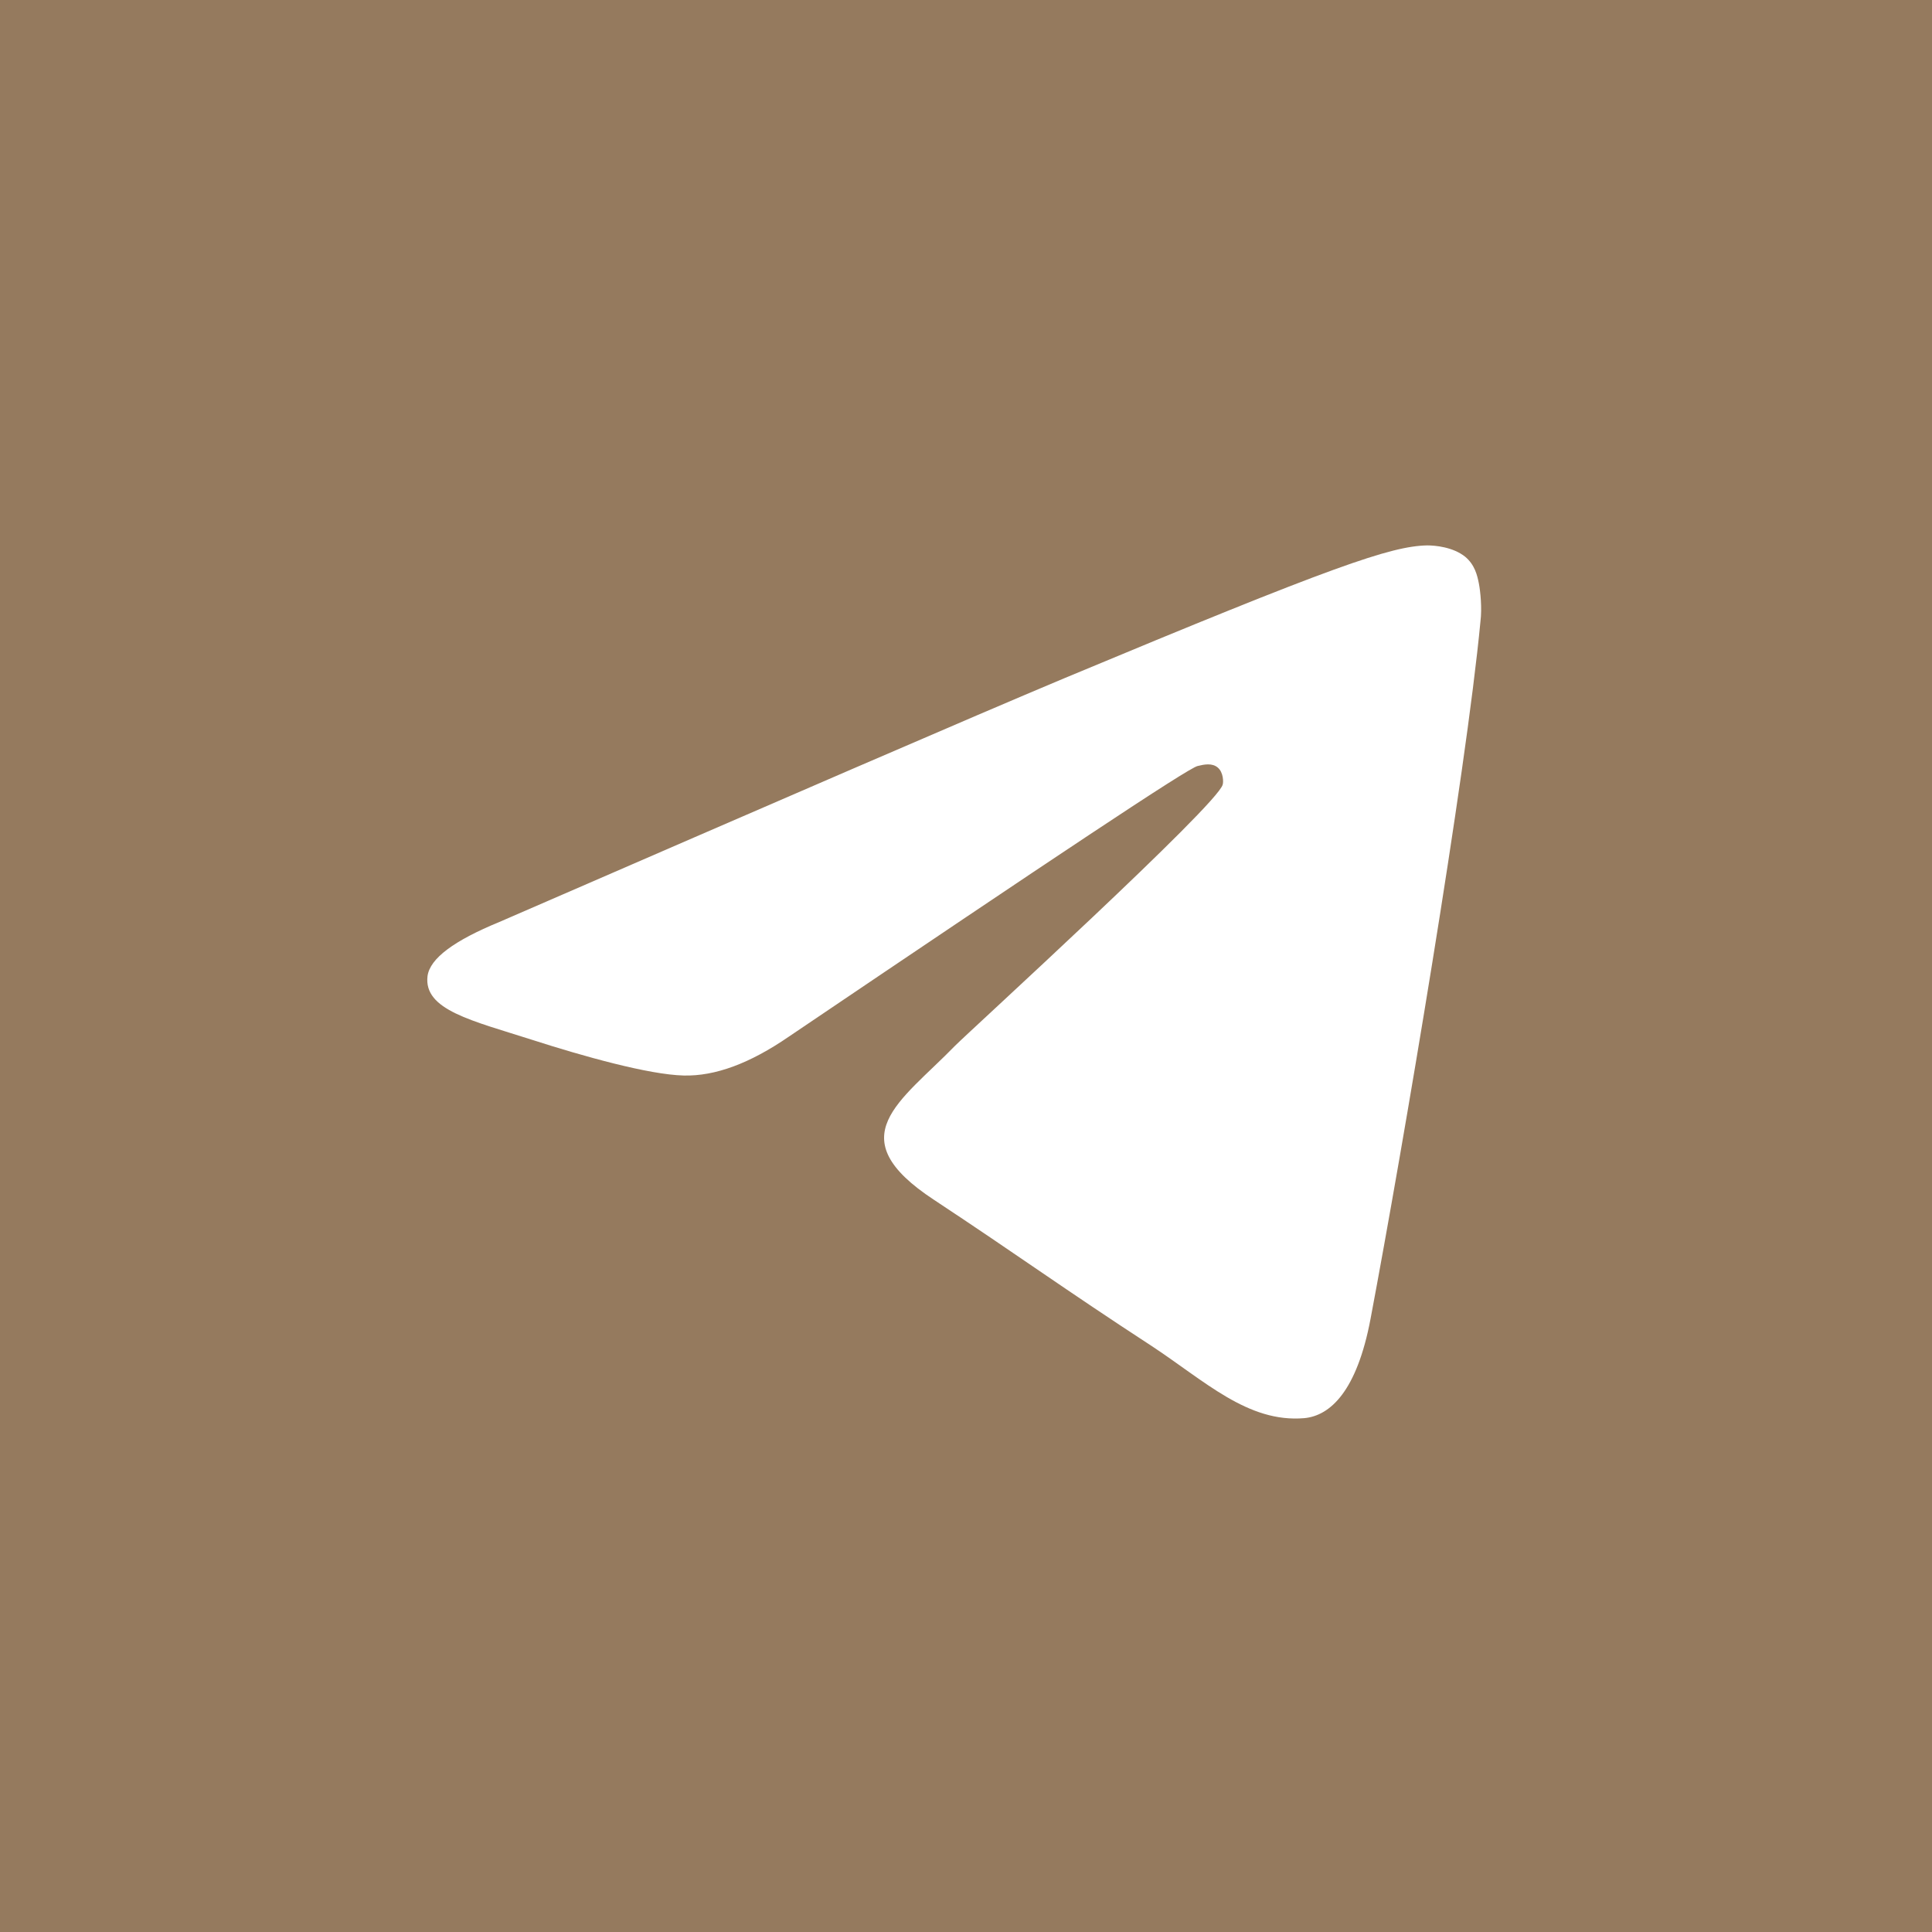 <?xml version="1.0" encoding="UTF-8"?> <svg xmlns="http://www.w3.org/2000/svg" width="60" height="60" viewBox="0 0 60 60" fill="none"><rect width="60" height="60" fill="#957A5E"></rect><path fill-rule="evenodd" clip-rule="evenodd" d="M15.51 28.632C24.294 24.818 30.142 22.283 33.078 21.053C41.435 17.565 43.192 16.963 44.321 16.938C44.572 16.938 45.124 16.988 45.501 17.289C45.802 17.54 45.877 17.866 45.927 18.117C45.977 18.368 46.028 18.895 45.977 19.297C45.526 24.065 43.568 35.634 42.564 40.955C42.138 43.213 41.309 43.966 40.506 44.042C38.75 44.192 37.42 42.887 35.738 41.783C33.078 40.051 31.597 38.972 29.012 37.266C26.026 35.308 27.958 34.229 29.665 32.472C30.116 32.02 37.821 24.993 37.972 24.366C37.997 24.291 37.997 23.99 37.821 23.839C37.645 23.688 37.395 23.739 37.194 23.789C36.918 23.839 32.702 26.65 24.495 32.196C23.29 33.024 22.211 33.426 21.232 33.401C20.153 33.376 18.095 32.798 16.539 32.297C14.657 31.694 13.151 31.368 13.277 30.314C13.352 29.762 14.105 29.21 15.51 28.632Z" fill="white"></path></svg> 
